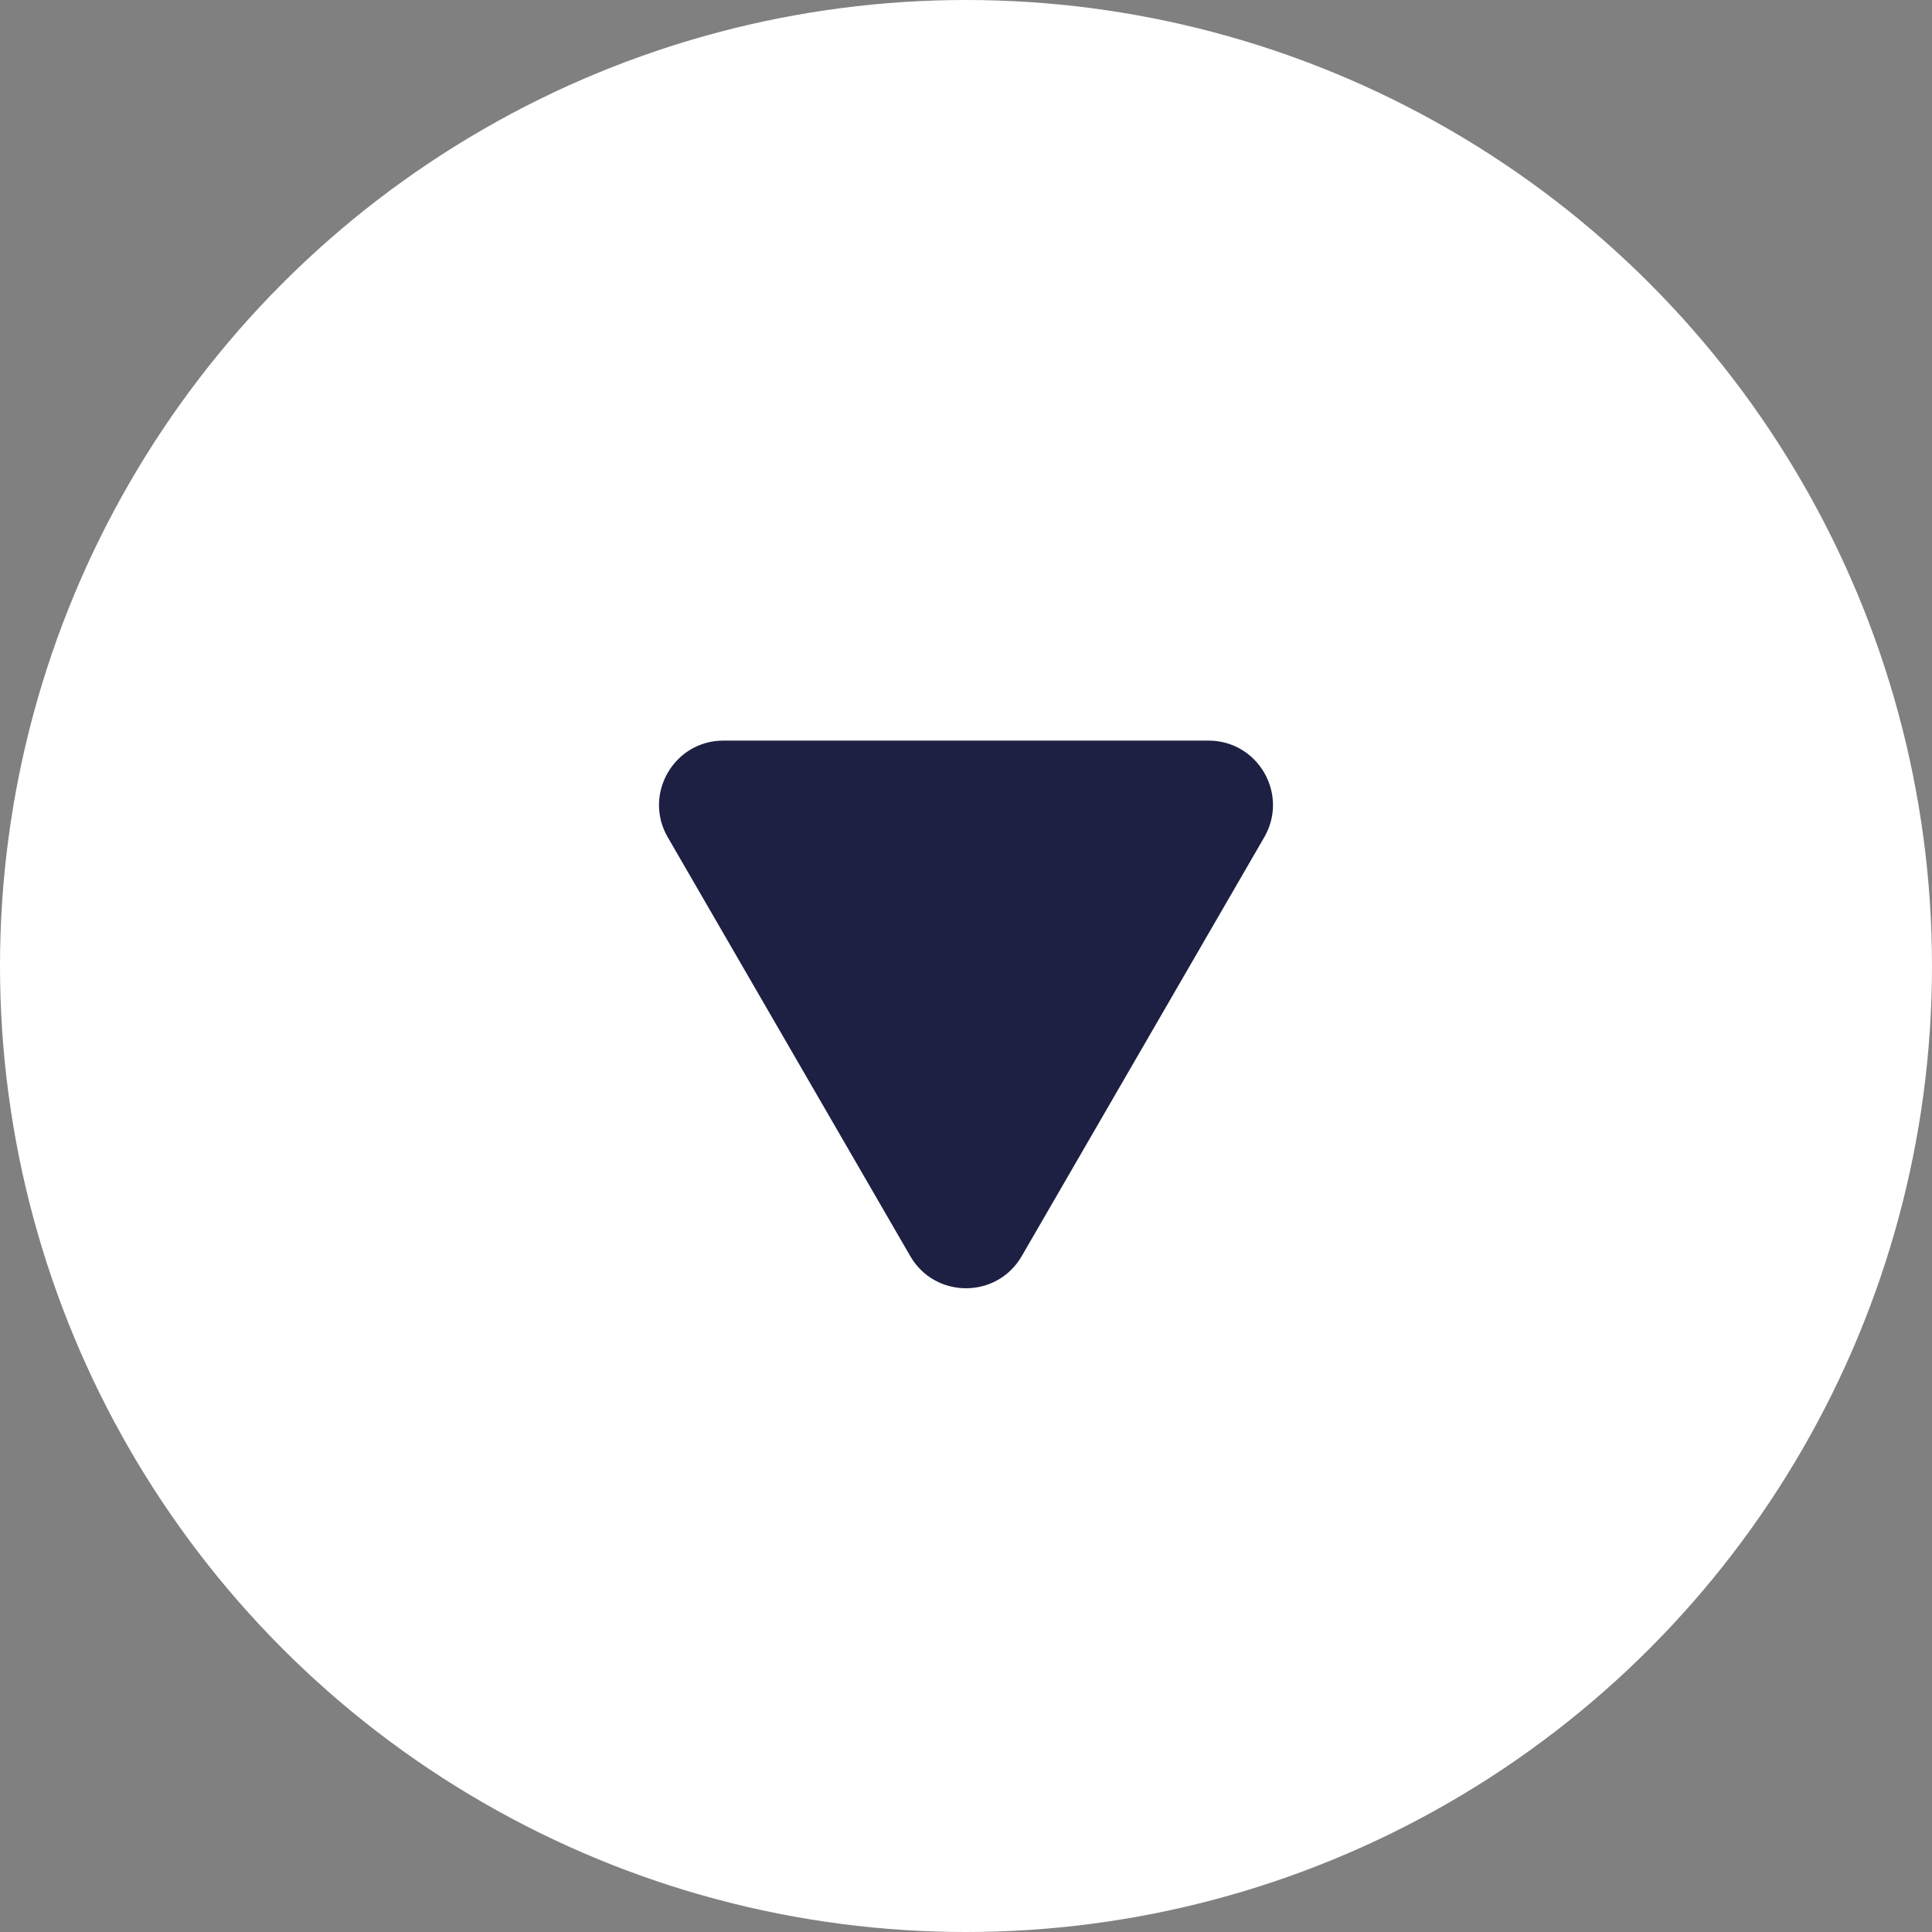 <?xml version="1.0" encoding="UTF-8"?> <svg xmlns="http://www.w3.org/2000/svg" width="60" height="60" viewBox="0 0 60 60" fill="none"><rect x="0" y="0" width="60" height="60" fill="#808080" stroke="none"/><circle cx="30" cy="30" r="30" fill="white"></circle><path d="M28.269 39.01C29.04 40.341 30.96 40.341 31.731 39.01L39.262 26.002C40.034 24.669 39.072 23 37.531 23H22.469C20.928 23 19.966 24.669 20.738 26.002L28.269 39.01Z" fill="#1D2043"></path></svg> 